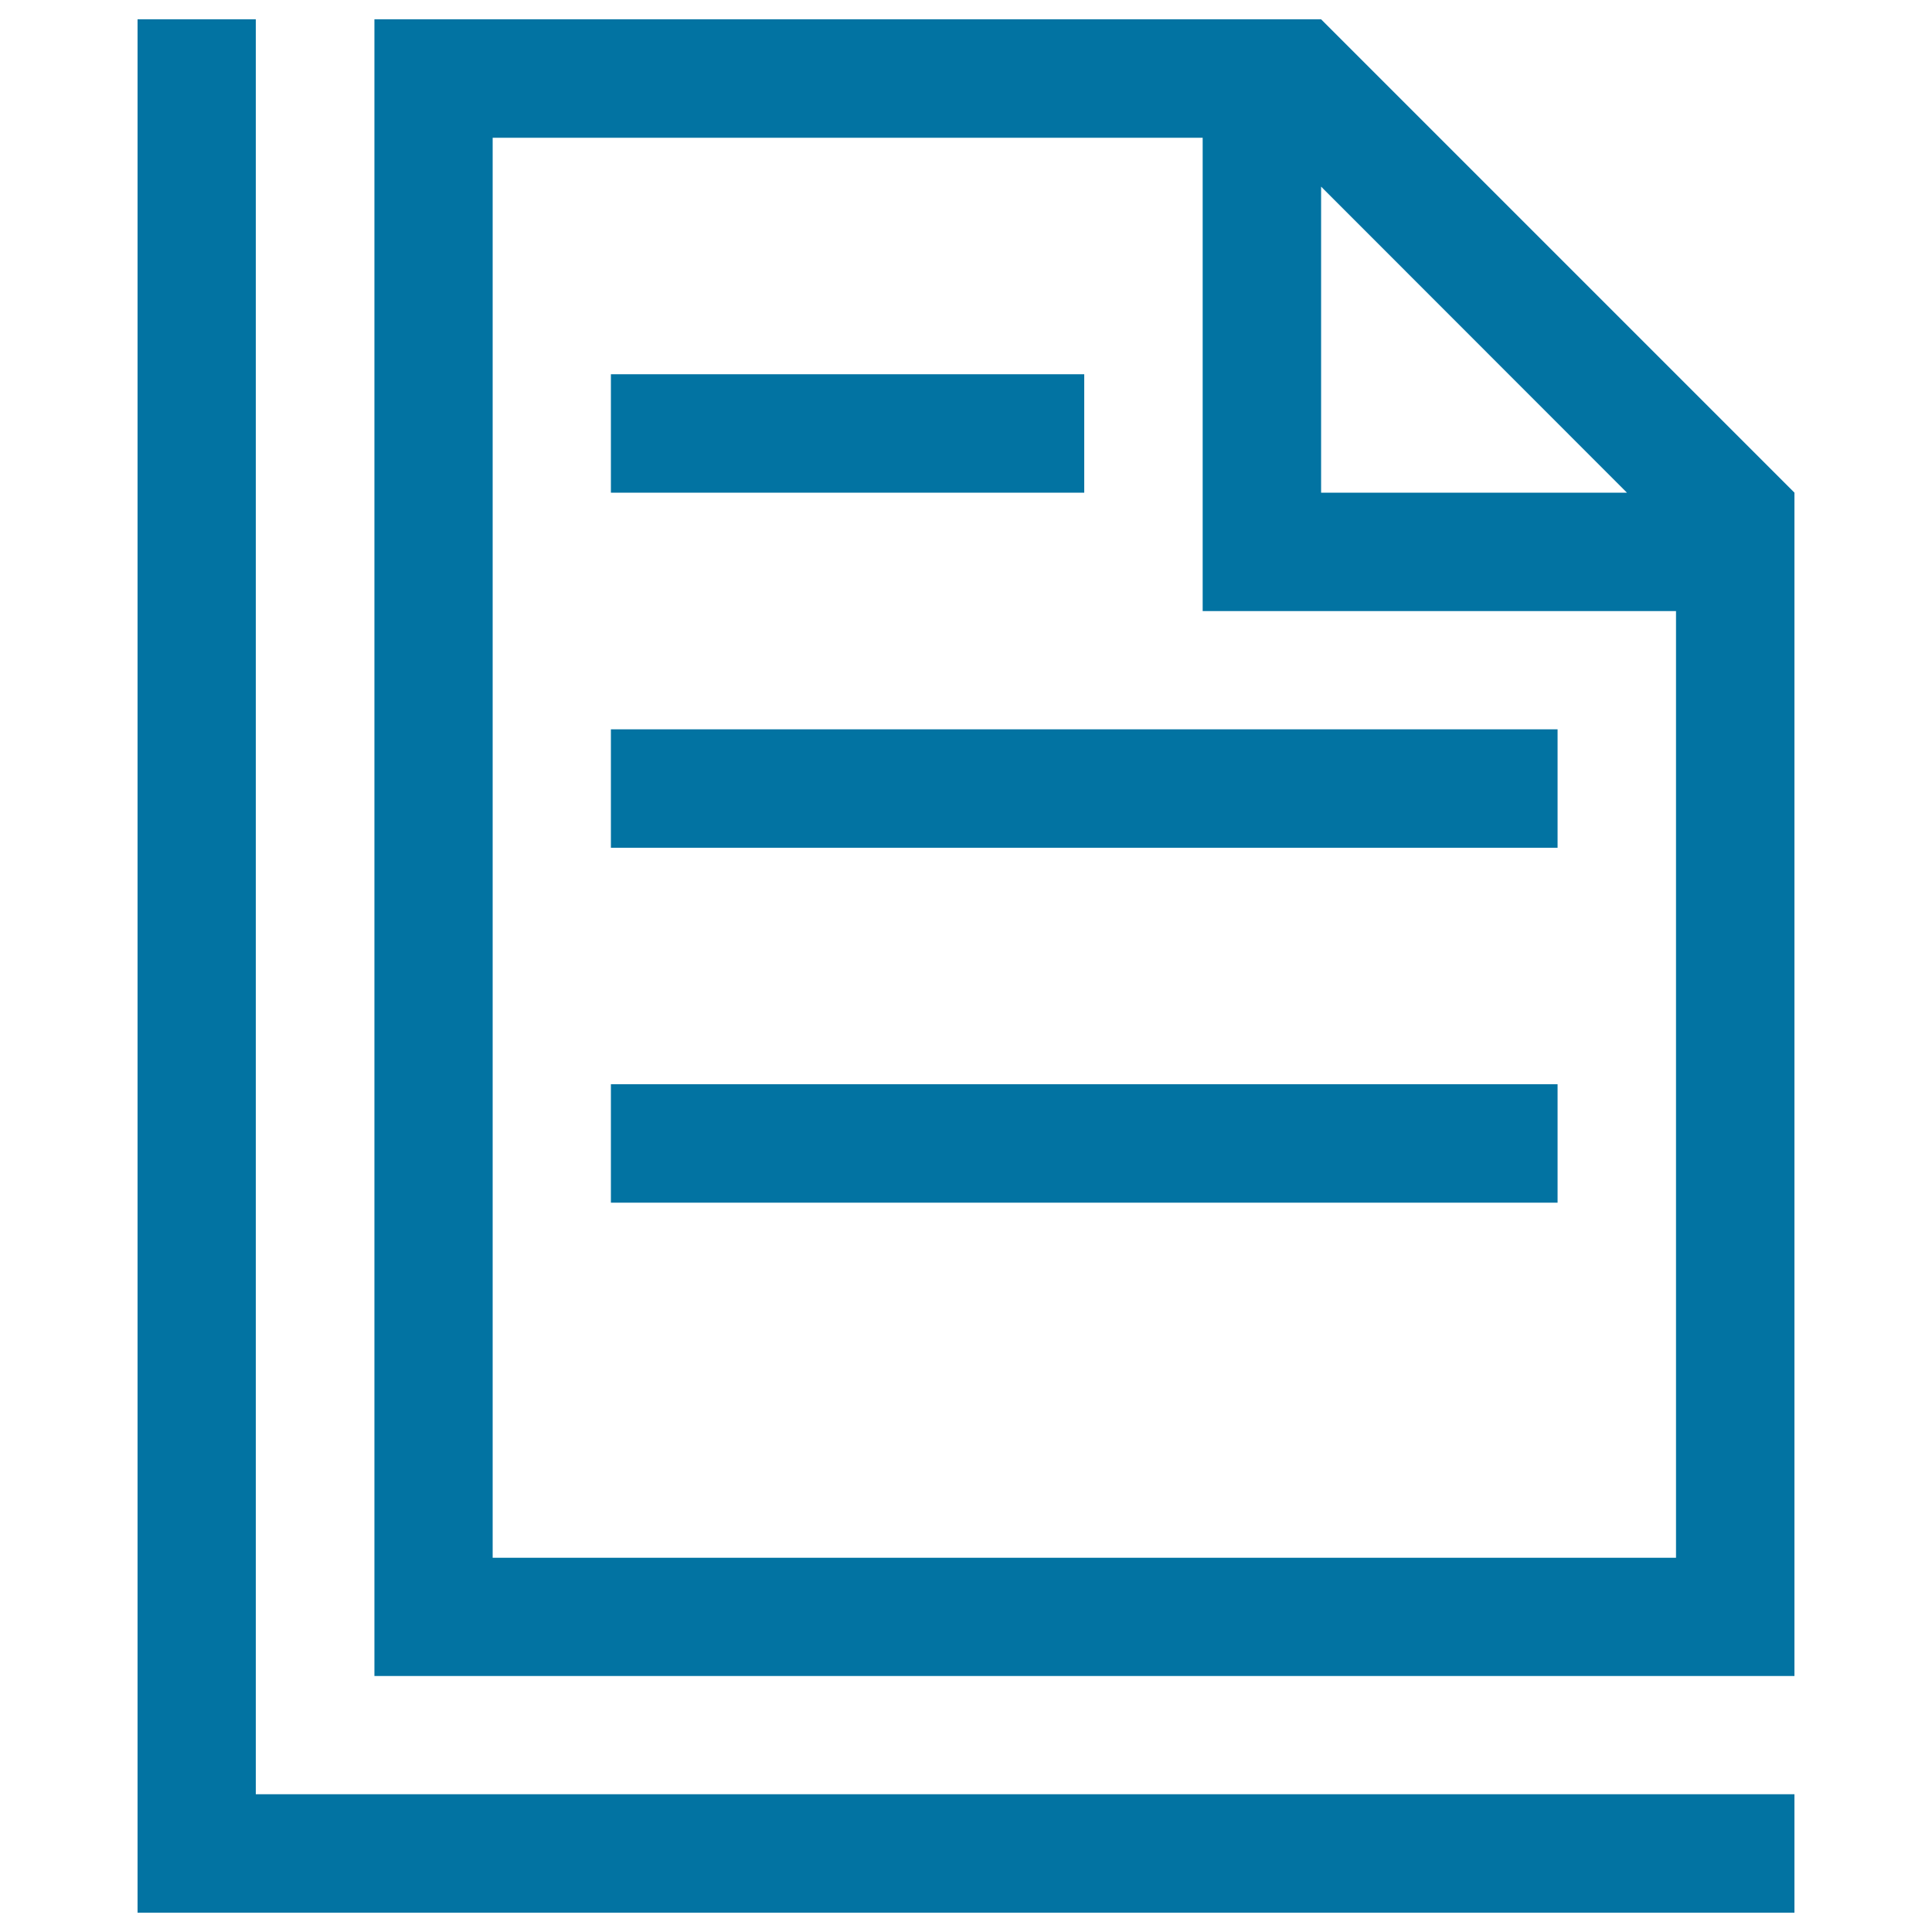 <svg xmlns="http://www.w3.org/2000/svg" viewBox="0 0 1000 1000" style="fill:#0273a2">
<title>Note Paper Symbol With Text Lines SVG icon</title>
<g><path d="M683.8,10h-490v857.5h735V255L683.8,10z M683.8,96.6L842.1,255H683.8V96.6z M867.5,806.3H255v-735h367.5v245h245V806.3z M561.2,255h-245v-61.3h245V255z M316.2,377.5h490v61.3h-490V377.5z M316.2,561.2h490v61.3h-490V561.2z M928.8,928.7V990H71.2V10h61.2v918.7H928.8z"/></g>
</svg>